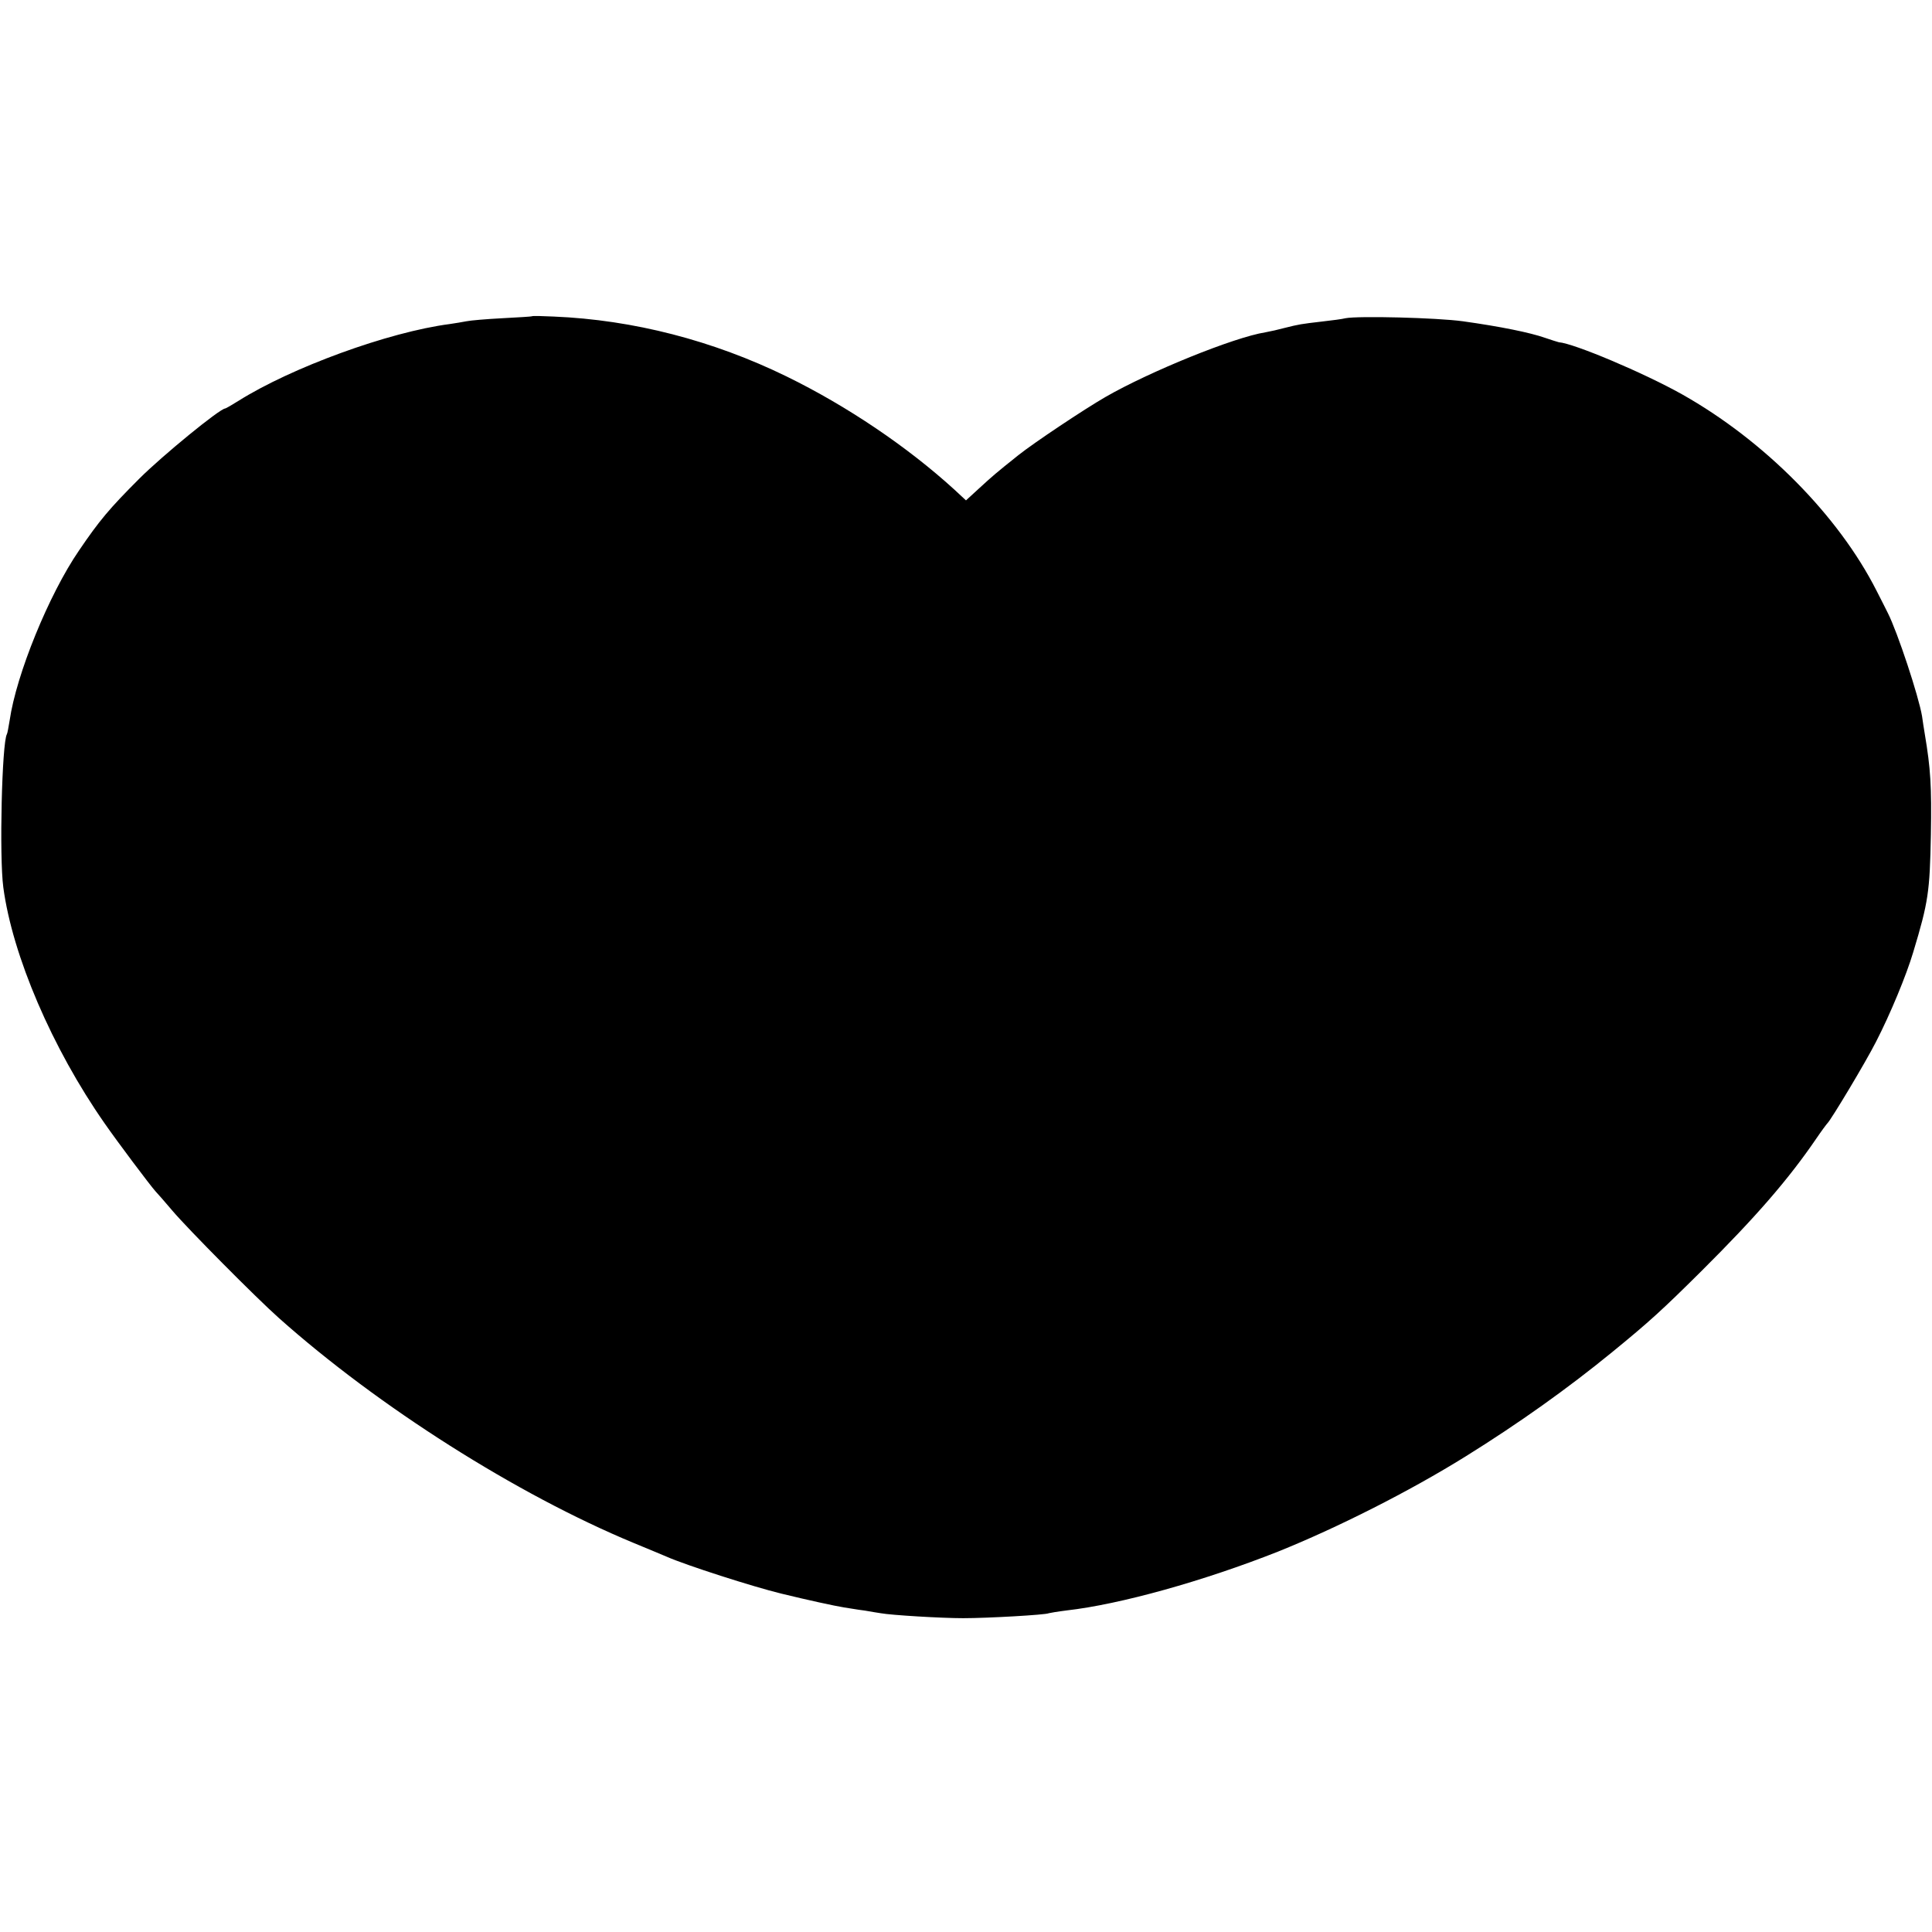 <?xml version="1.0" standalone="no"?>
<!DOCTYPE svg PUBLIC "-//W3C//DTD SVG 20010904//EN"
 "http://www.w3.org/TR/2001/REC-SVG-20010904/DTD/svg10.dtd">
<svg version="1.0" xmlns="http://www.w3.org/2000/svg"
 width="700pt" height="700pt" viewBox="0 0 700 700"
 preserveAspectRatio="xMidYMid meet">
<g transform="translate(0,700) scale(0.1,-0.1)"
fill="#000000" stroke="none">
<path d="M1927 5854 c-1 -1 -49 -4 -107 -7 -58 -3 -116 -8 -130 -11 -14 -3
-41 -7 -60 -10 -223 -29 -575 -158 -767 -279 -24 -15 -45 -27 -47 -27 -19 0
-229 -172 -311 -254 -109 -109 -145 -152 -219 -261 -109 -159 -227 -449 -251
-615 -4 -24 -8 -47 -10 -50 -18 -30 -28 -444 -13 -555 33 -247 177 -583 367
-855 45 -65 165 -225 185 -247 6 -6 33 -37 61 -70 56 -66 303 -315 385 -388
360 -321 863 -640 1285 -815 55 -23 109 -45 120 -50 70 -31 313 -109 416 -134
94 -23 195 -45 227 -50 15 -2 47 -8 72 -11 25 -4 52 -9 61 -10 37 -7 220 -18
299 -18 87 0 300 12 310 18 3 1 32 6 64 10 195 22 498 107 766 213 214 86 476
218 680 345 193 120 371 247 530 377 136 111 183 154 325 295 197 196 315 332
416 480 19 28 37 52 40 55 13 12 139 222 176 295 52 101 110 241 135 325 55
182 60 219 64 425 3 178 -1 240 -22 365 -3 19 -8 49 -10 65 -12 72 -89 305
-124 374 -4 9 -23 45 -41 81 -138 272 -406 543 -704 711 -141 79 -393 185
-447 189 -4 1 -27 8 -50 16 -54 19 -162 41 -298 60 -96 13 -378 20 -425 11
-11 -3 -49 -8 -85 -12 -77 -9 -83 -10 -135 -23 -22 -6 -53 -13 -70 -16 -114
-18 -419 -142 -579 -234 -78 -45 -258 -165 -316 -211 -84 -67 -94 -76 -142
-120 l-48 -44 -42 39 c-170 155 -389 303 -608 410 -266 130 -555 205 -843 217
-42 2 -78 3 -80 1z"/>
</g>
</svg>
